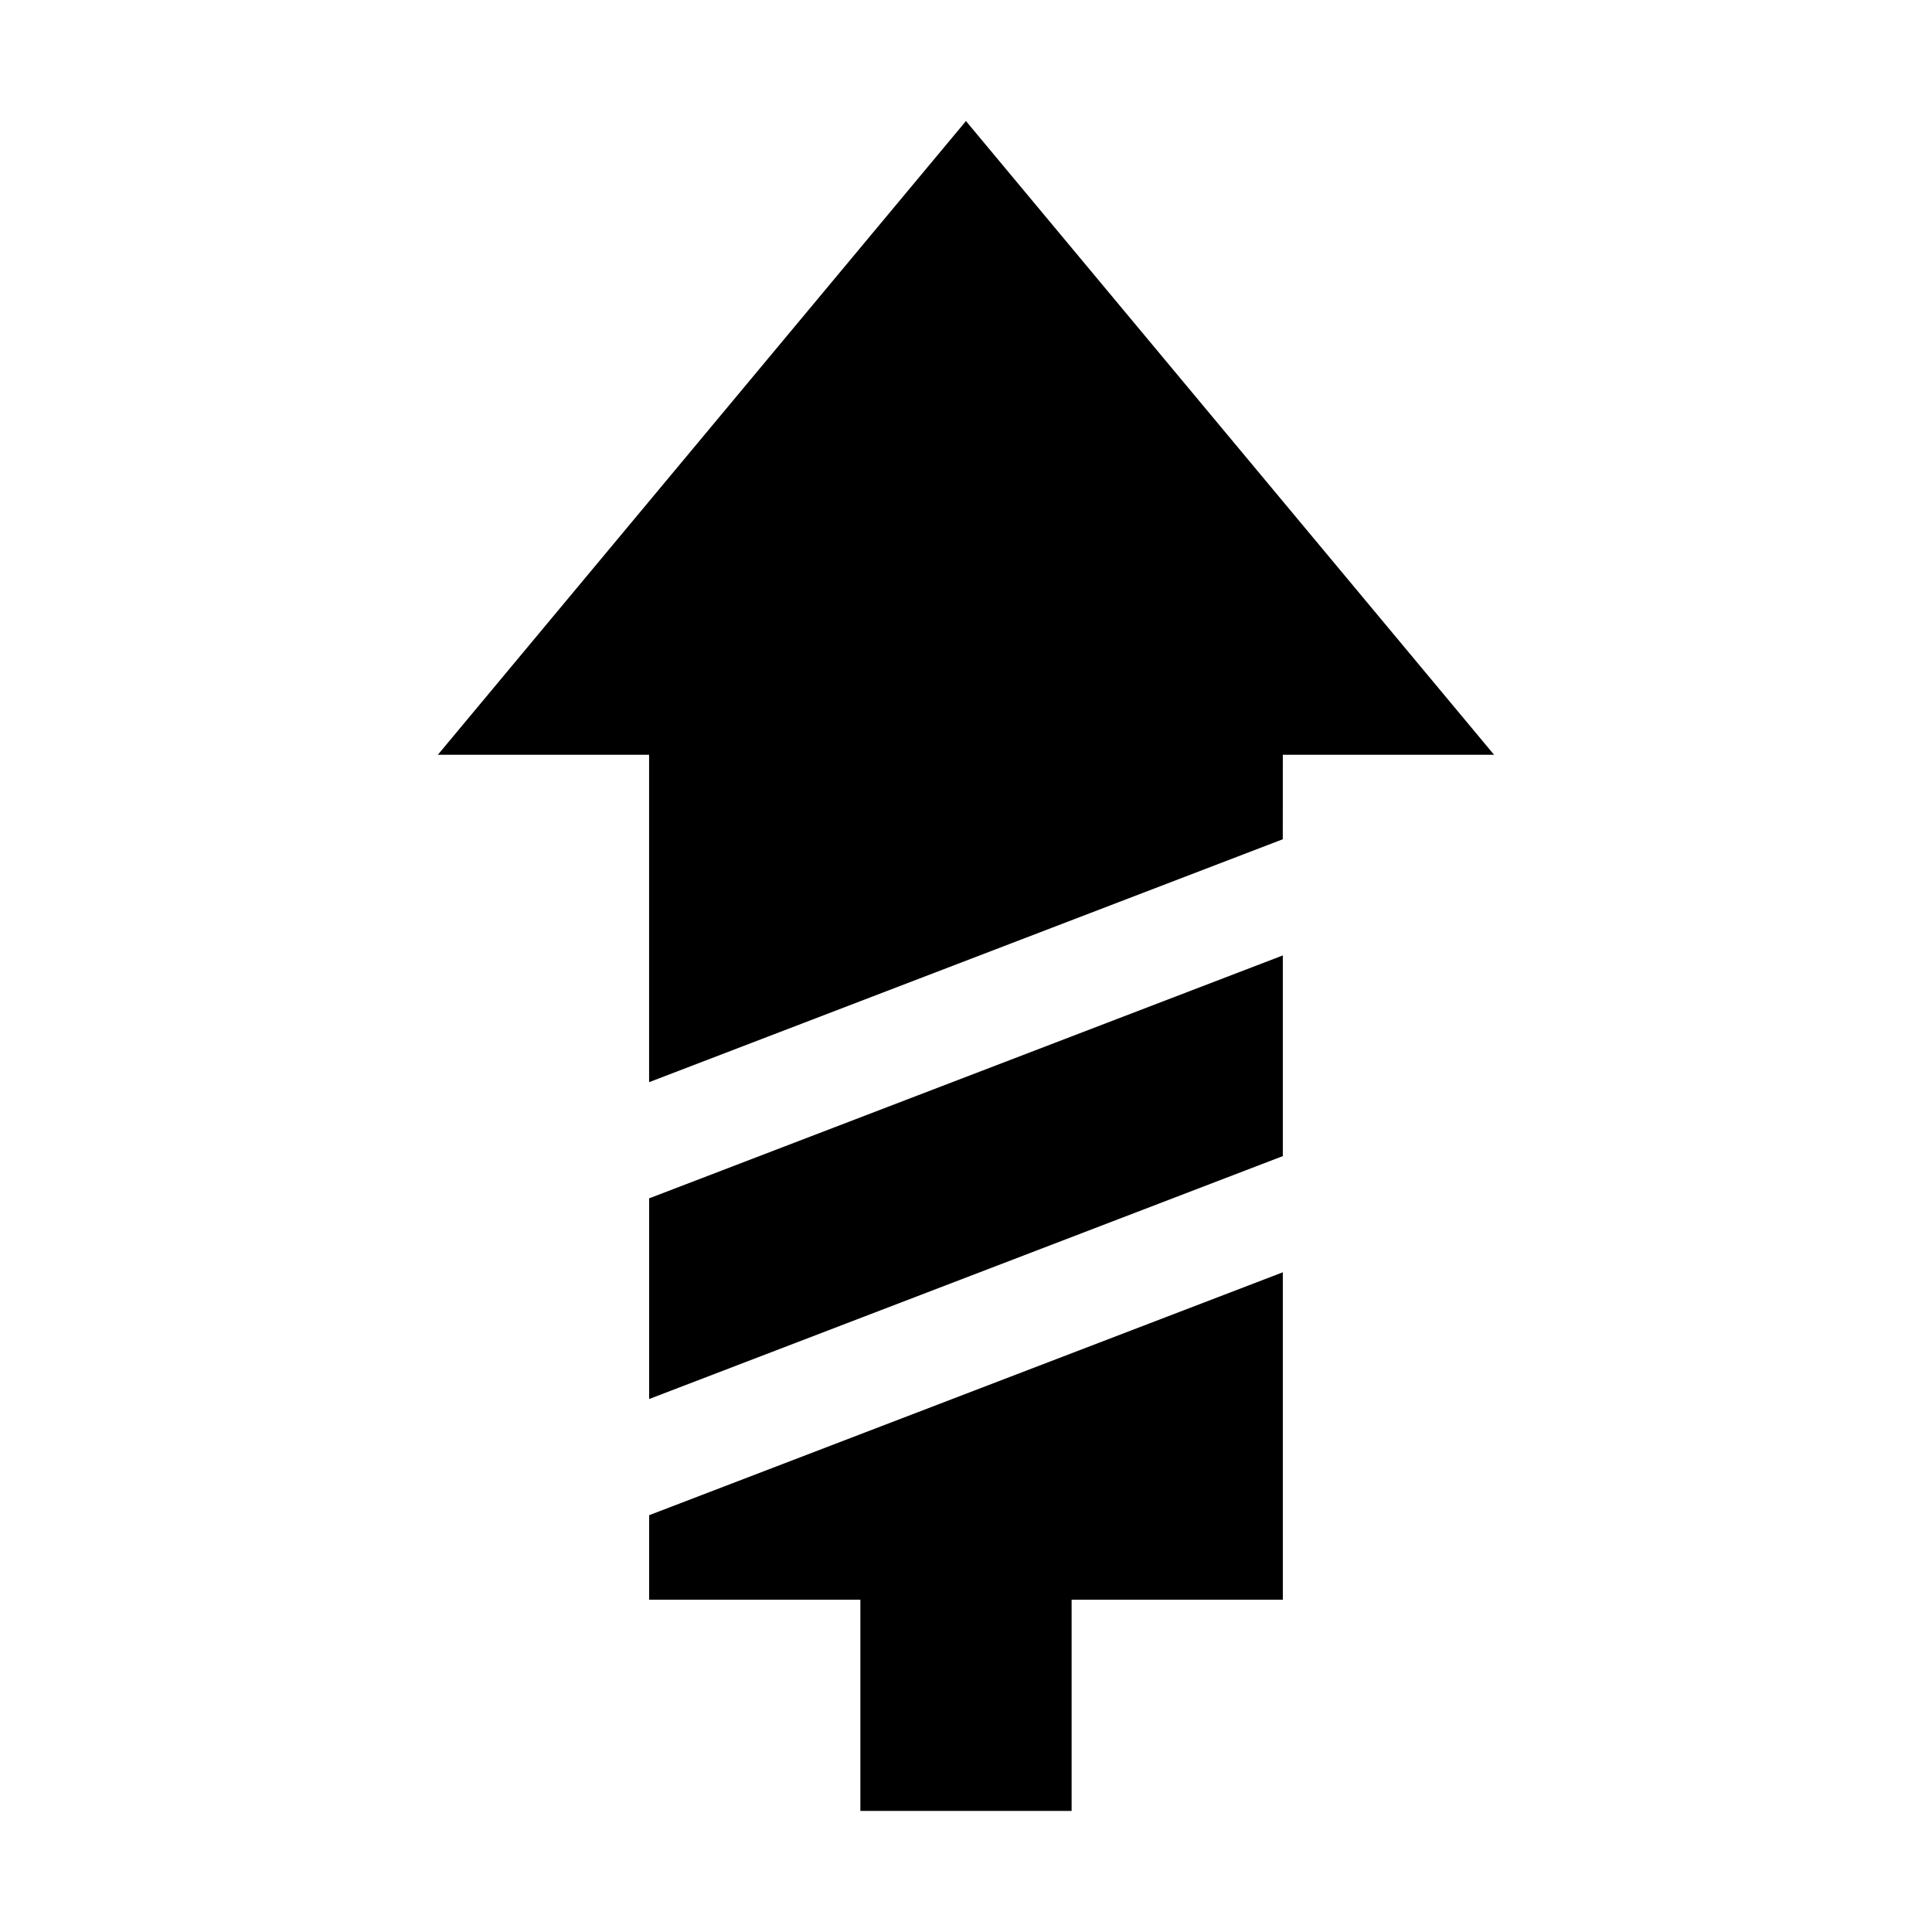 <?xml version="1.0" encoding="UTF-8"?>
<!-- Uploaded to: SVG Repo, www.svgrepo.com, Generator: SVG Repo Mixer Tools -->
<svg fill="#000000" width="800px" height="800px" version="1.1" viewBox="144 144 512 512" xmlns="http://www.w3.org/2000/svg">
 <g>
  <path d="m483.96 481.17-167.93 64.375v22.391h55.977v55.98h55.98v-55.98h55.977z"/>
  <path d="m483.96 397.2-167.93 64.375v53.18l167.93-64.375z"/>
  <path d="m483.96 344.02h55.98l-139.95-167.94-139.95 167.94h55.98v86.766l167.93-64.375z"/>
 </g>
</svg>